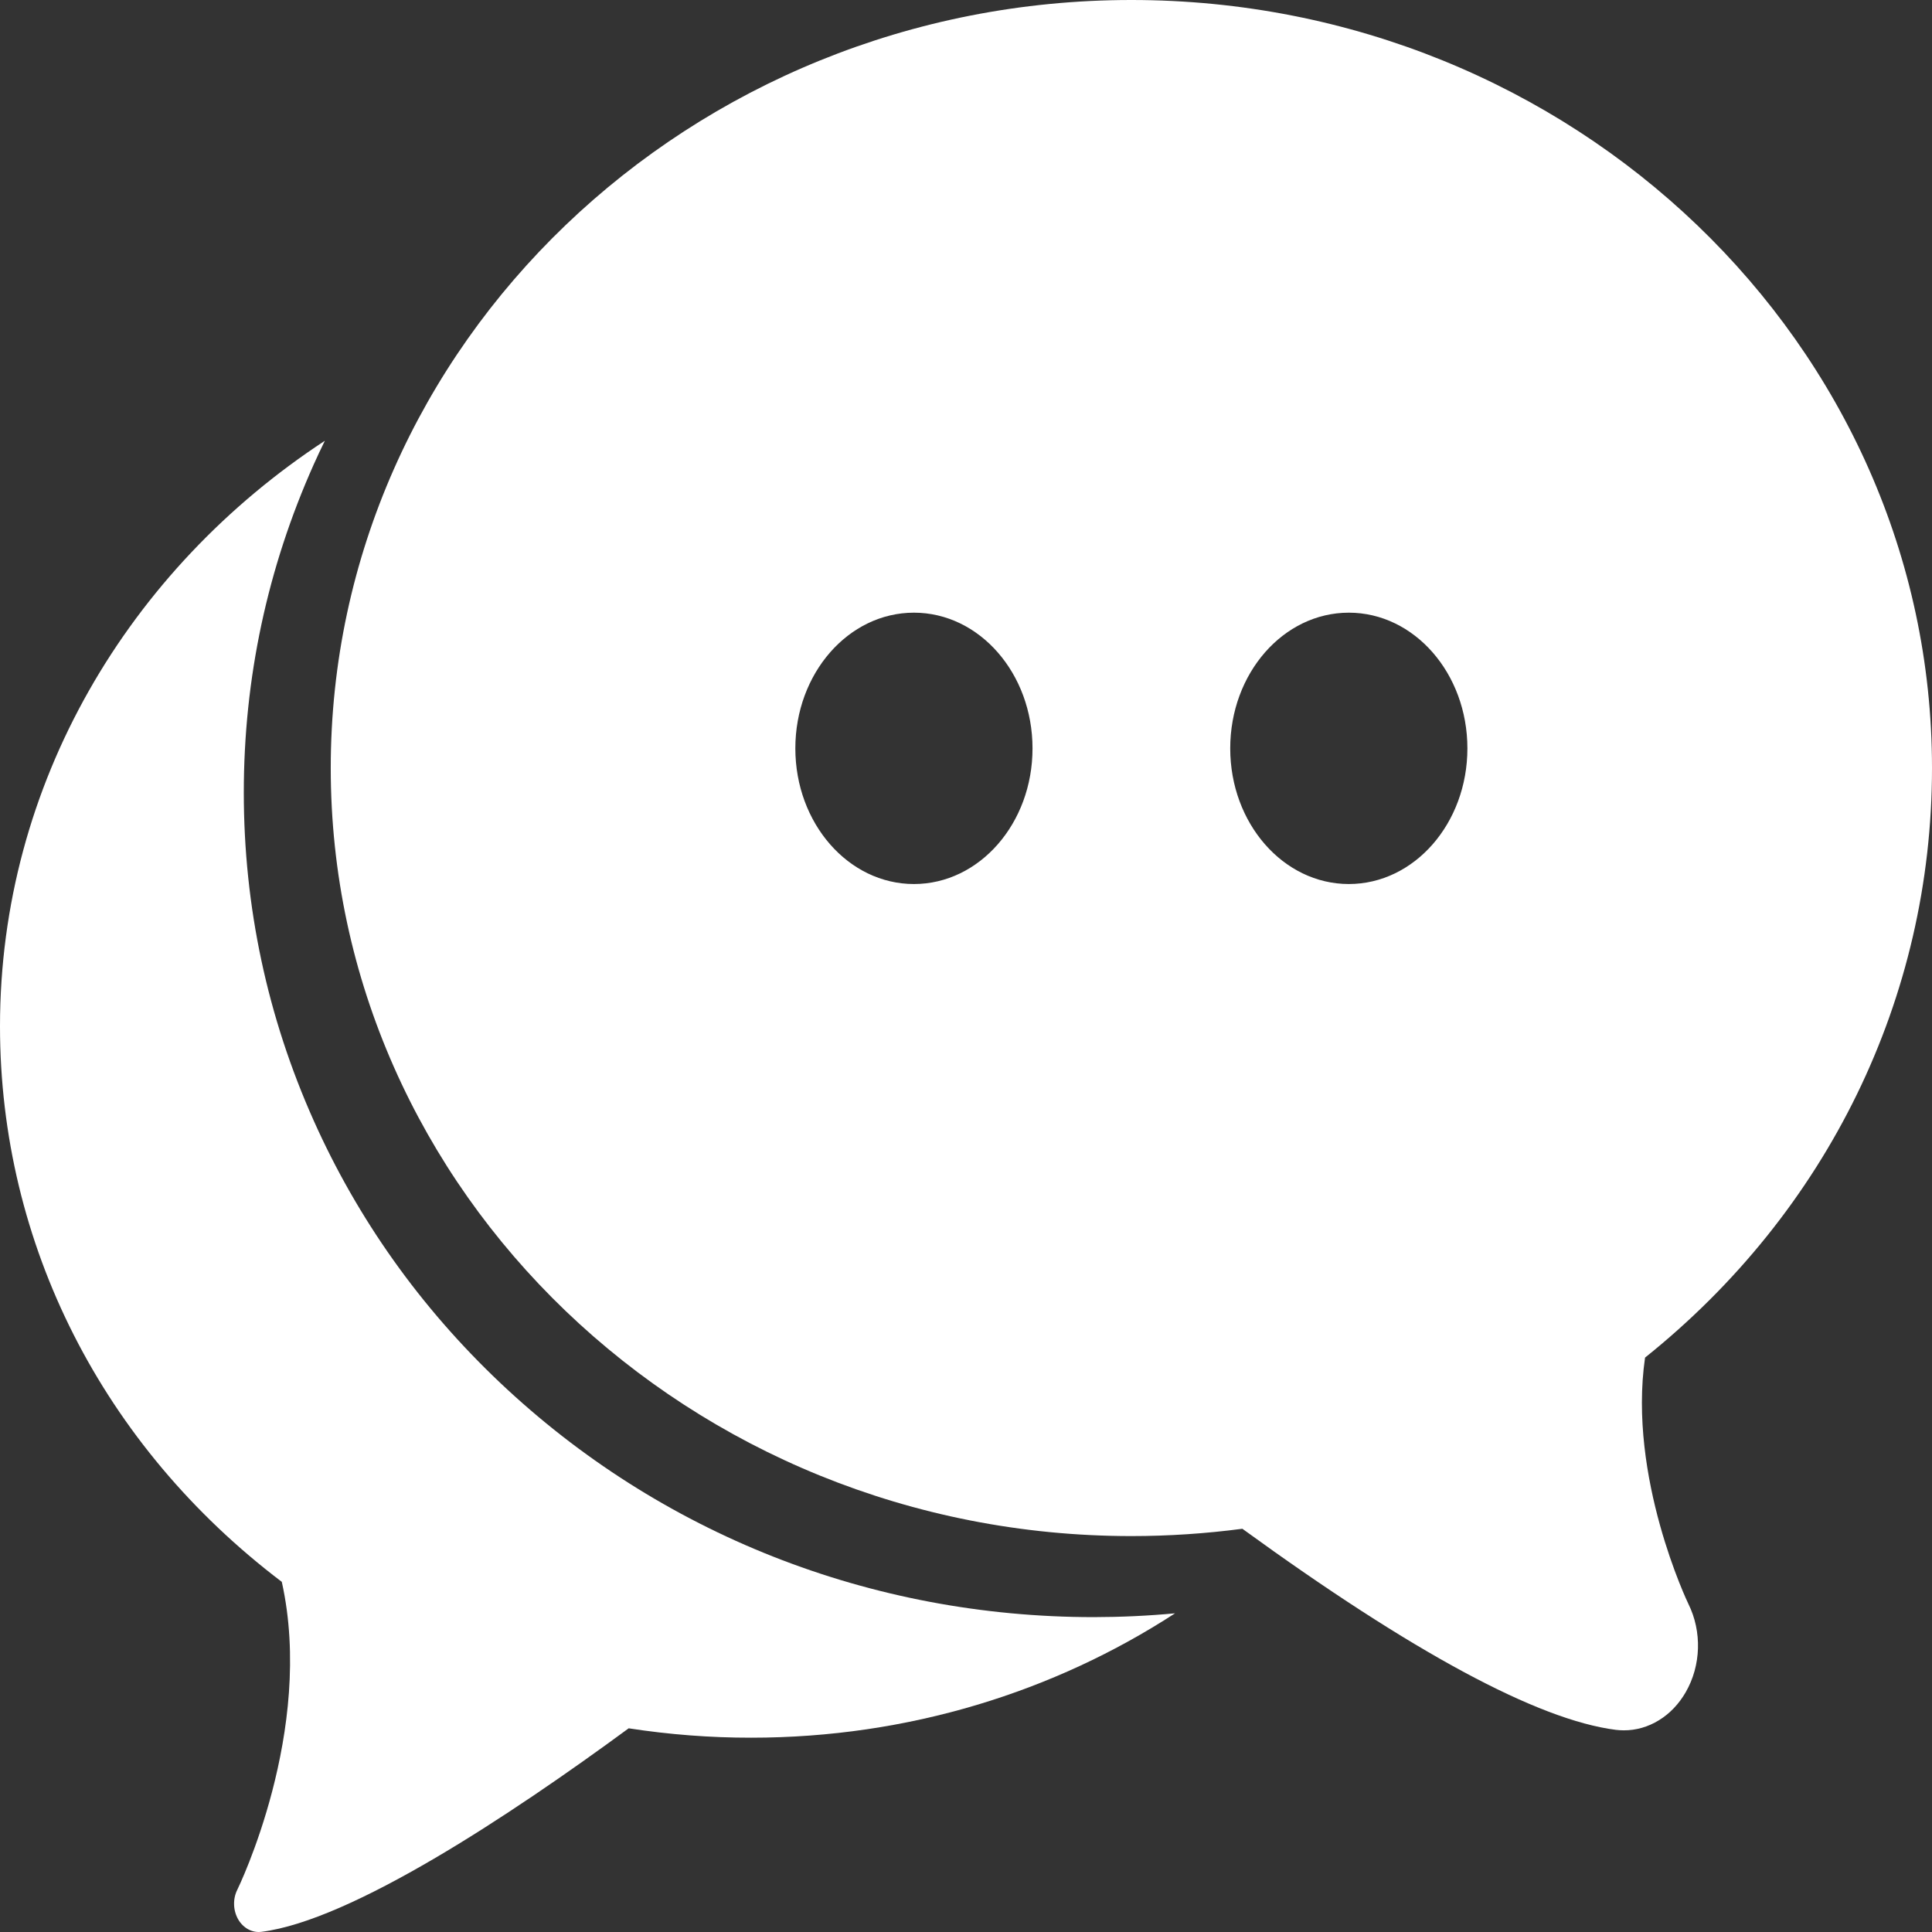 <svg width="42" height="42" viewBox="0 0 42 42" fill="none" xmlns="http://www.w3.org/2000/svg">
<rect x="0" y="0" width="42" height="42" fill="#333333" stroke="none"/>
<path d="M42 16.696C42 7.49 34.192 0 24.595 0C14.998 0 7.19 7.49 7.19 16.696C7.19 25.903 14.998 33.393 24.595 33.393C25.402 33.393 26.212 33.339 27.008 33.234C30.704 35.92 33.433 37.39 35.124 37.605C35.183 37.612 35.242 37.616 35.3 37.616C35.567 37.617 35.83 37.541 36.065 37.396C36.3 37.252 36.499 37.042 36.646 36.787C36.981 36.206 37.002 35.469 36.704 34.867C36.69 34.839 35.385 32.115 35.762 29.513C39.733 26.334 42 21.689 42 16.696ZM19.868 19.218C18.444 19.218 17.29 17.898 17.29 16.269C17.29 14.64 18.444 13.319 19.868 13.319C21.292 13.319 22.446 14.64 22.446 16.269C22.447 17.898 21.292 19.218 19.868 19.218ZM29.322 19.218C27.898 19.218 26.744 17.898 26.744 16.269C26.744 14.64 27.898 13.319 29.322 13.319C30.746 13.319 31.9 14.64 31.9 16.269C31.9 17.898 30.746 19.218 29.322 19.218Z" fill="white"/>
<path d="M10.867 30.055C9.14 28.419 7.778 26.504 6.821 24.364C5.812 22.107 5.3 19.707 5.3 17.229C5.3 14.752 5.812 12.351 6.821 10.095C6.898 9.922 6.979 9.752 7.062 9.582C2.799 12.376 0 17.038 0 22.309C0 27.044 2.23 31.435 6.126 34.388C6.846 37.624 5.176 41.047 5.158 41.083C5.109 41.181 5.085 41.293 5.089 41.406C5.092 41.519 5.123 41.629 5.177 41.724C5.231 41.818 5.308 41.894 5.397 41.942C5.487 41.99 5.587 42.009 5.685 41.996C7.634 41.749 11.066 39.483 13.667 37.572C14.55 37.708 15.44 37.777 16.331 37.776C19.747 37.776 22.921 36.777 25.545 35.072C24.958 35.127 24.369 35.154 23.779 35.155C18.925 35.155 14.339 33.343 10.867 30.055Z" fill="white"/>
</svg>
